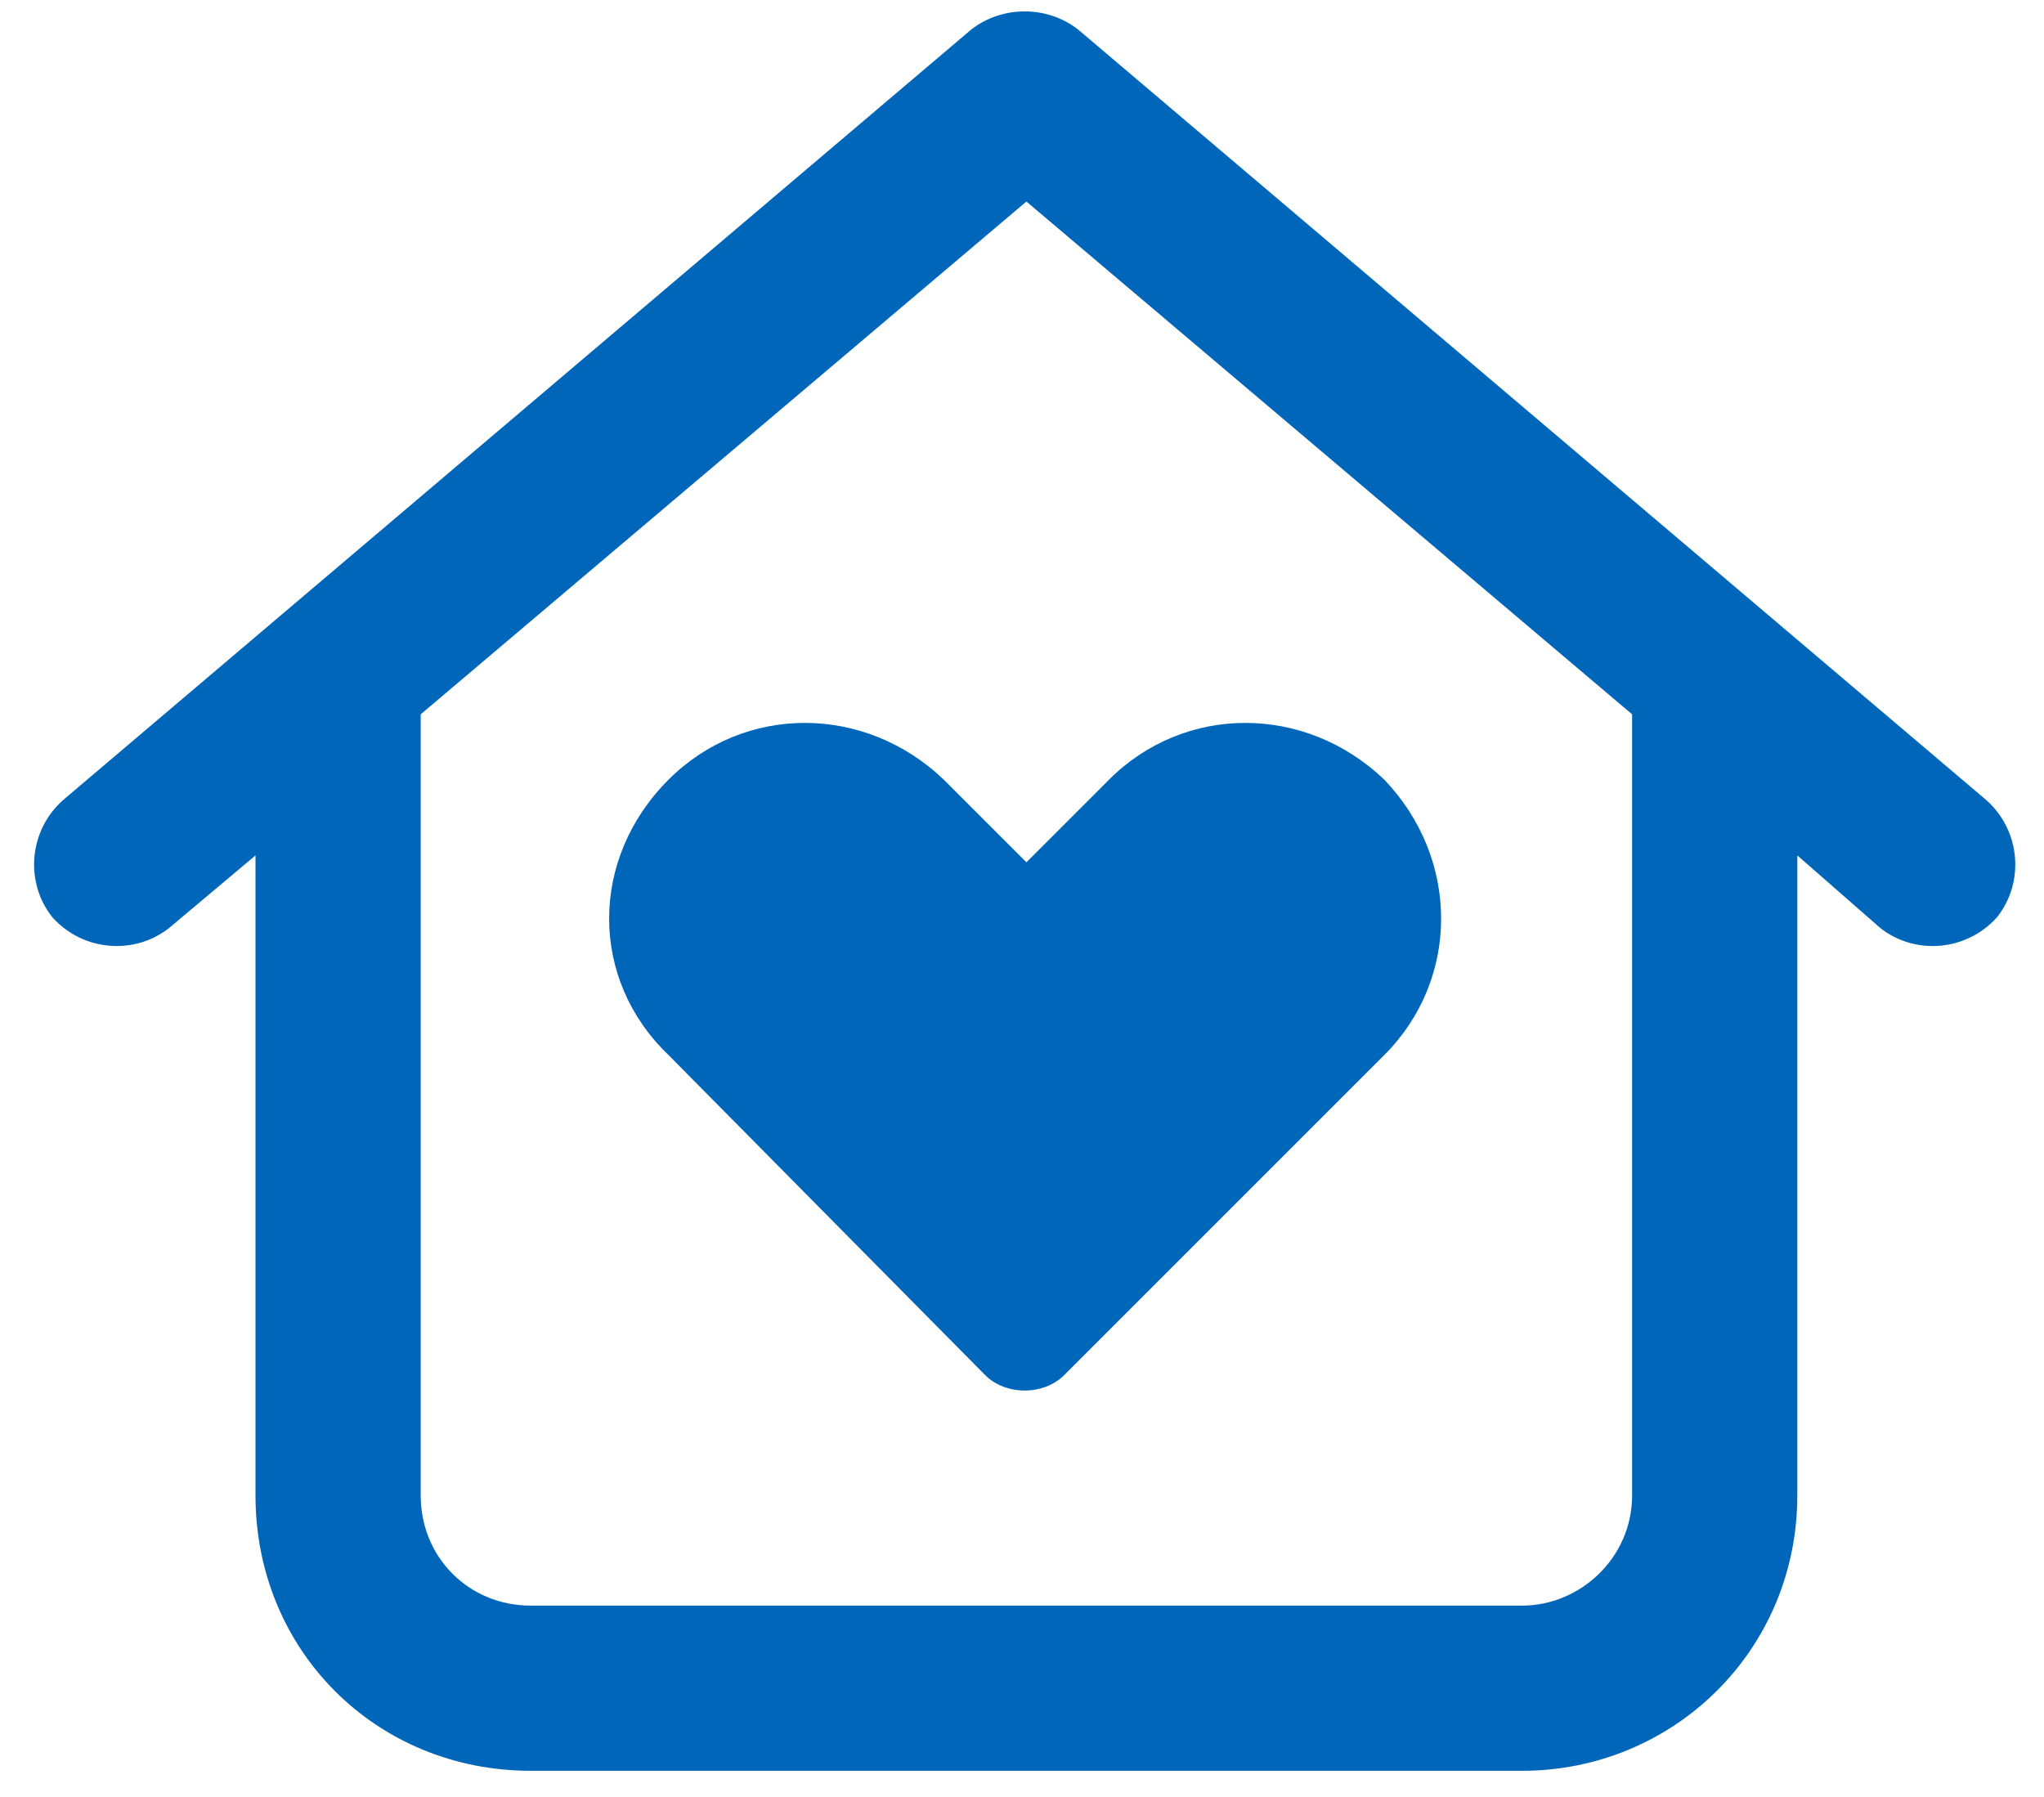 <svg width="58" height="51" viewBox="0 0 58 51" fill="none" xmlns="http://www.w3.org/2000/svg">
<path d="M27.953 39.02L18.969 29.938C16.723 27.789 16.723 24.371 18.969 22.125C21.117 19.977 24.535 19.977 26.781 22.125L29.125 24.469L31.469 22.125C33.617 19.977 37.035 19.977 39.281 22.125C41.43 24.371 41.43 27.789 39.281 29.938L30.199 39.02C29.613 39.606 28.539 39.606 27.953 39.02ZM56.371 22.711C57.348 23.59 57.445 25.055 56.664 26.032C55.785 27.008 54.32 27.106 53.344 26.325L51 24.274V42.438C51 46.832 47.484 50.25 43.188 50.25H15.062C10.668 50.25 7.25 46.832 7.25 42.438V24.274L4.809 26.325C3.832 27.106 2.367 27.008 1.488 26.032C0.707 25.055 0.805 23.59 1.781 22.711L27.562 0.836C28.441 0.153 29.711 0.153 30.59 0.836L56.371 22.711ZM15.062 45.563H43.188C44.848 45.563 46.312 44.196 46.312 42.438V20.27L29.125 5.719L11.938 20.27V42.438C11.938 44.196 13.305 45.563 15.062 45.563Z" fill="#0066B9"/>
</svg>
